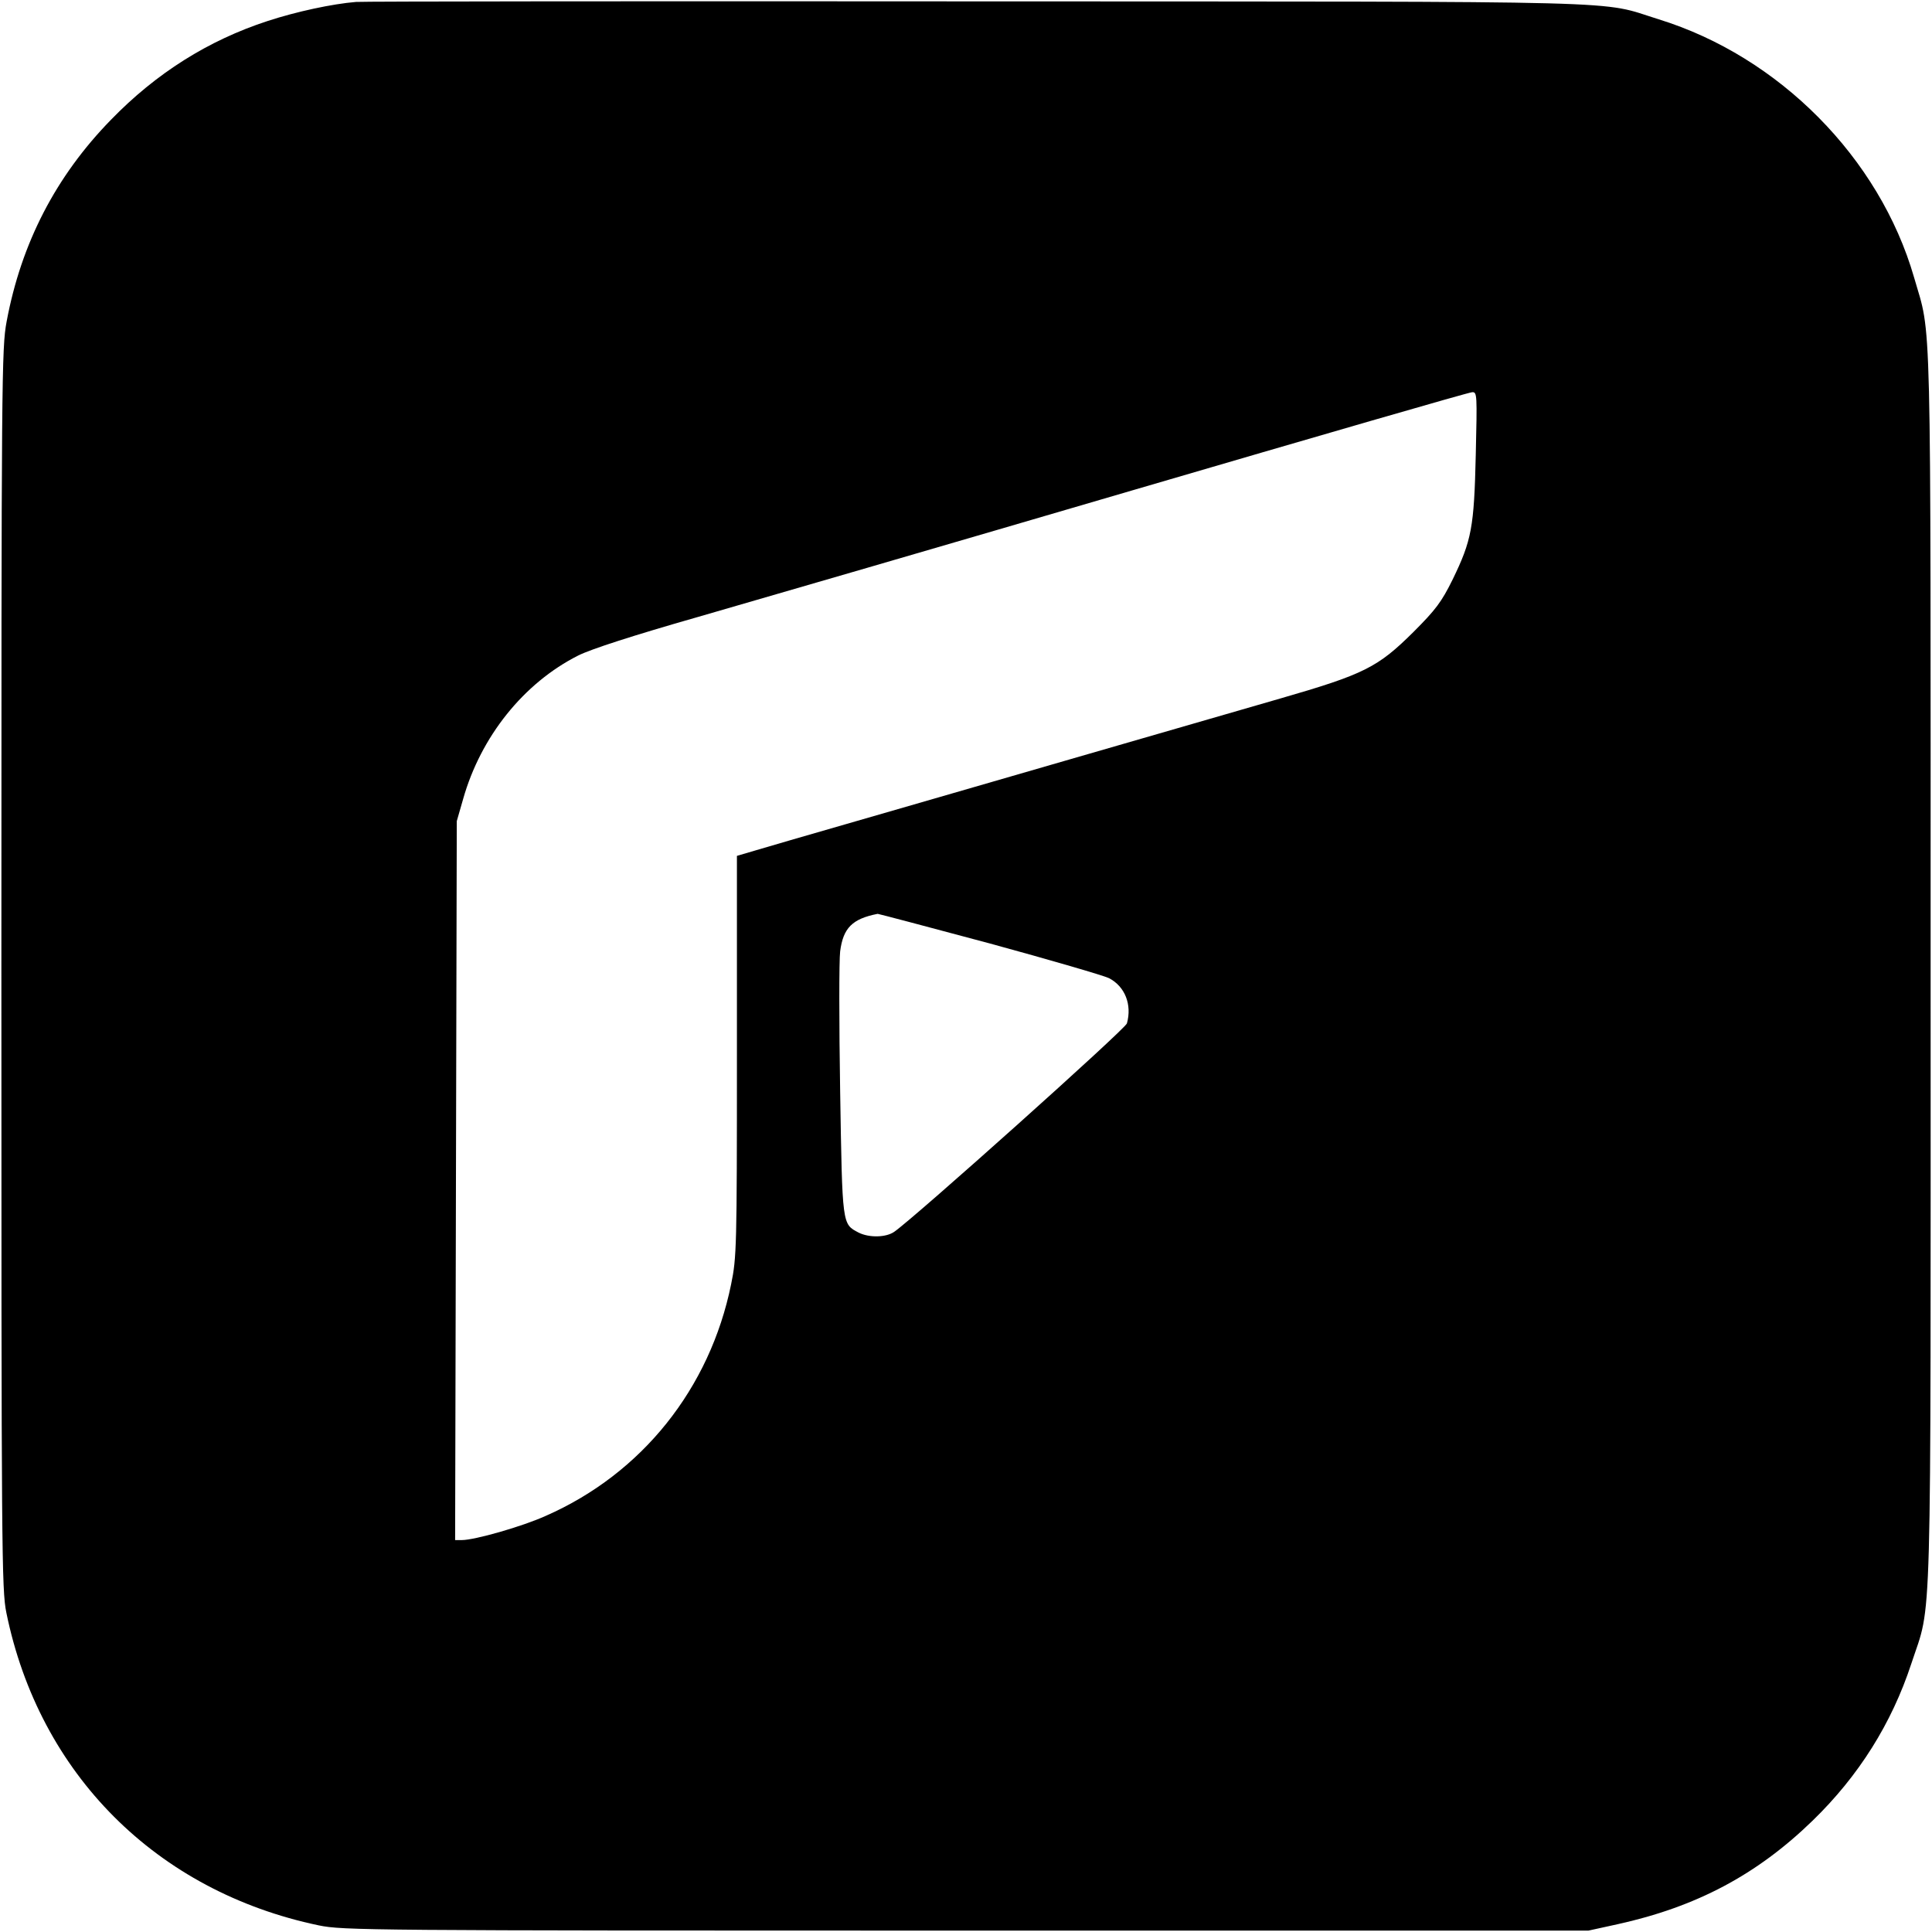<?xml version="1.0" standalone="no"?>
<!DOCTYPE svg PUBLIC "-//W3C//DTD SVG 20010904//EN"
 "http://www.w3.org/TR/2001/REC-SVG-20010904/DTD/svg10.dtd">
<svg version="1.0" xmlns="http://www.w3.org/2000/svg"
 width="700pt" height="700pt" viewBox="0 0 700 700"
 preserveAspectRatio="xMidYMid meet">
<g transform="translate(0,700) scale(0.1,-0.1)"
fill="#000000" stroke="none">
<path d="M1290 6993 c-86 -7 -216 -35 -320 -69 -215 -70 -404 -189 -568 -358
-200 -205 -325 -447 -378 -731 -18 -96 -19 -192 -19 -2345 0 -2116 1 -2250 18
-2333 119 -584 544 -1010 1132 -1133 87 -18 174 -19 2345 -19 l2255 0 105 23
c286 63 505 179 707 375 168 163 287 353 358 569 76 232 70 33 70 2523 0 2456
4 2277 -60 2500 -125 433 -489 800 -925 935 -222 69 -29 64 -2470 65 -1213 1
-2225 0 -2250 -2z m4057 -1640 c-6 -264 -15 -311 -84 -453 -40 -81 -61 -109
-142 -190 -129 -128 -178 -153 -483 -241 -134 -39 -484 -140 -778 -225 -294
-85 -652 -189 -795 -230 -143 -41 -290 -84 -327 -95 l-68 -20 0 -725 c0 -694
-1 -730 -21 -827 -77 -378 -323 -686 -671 -839 -86 -39 -258 -88 -305 -88
l-24 0 3 1302 3 1303 23 80 c64 226 219 420 417 520 46 23 197 72 435 140 201
58 910 264 1575 459 666 195 1218 355 1229 355 18 1 18 -9 13 -226z m-1762
-1771 c220 -60 415 -117 433 -126 58 -30 84 -96 65 -164 -5 -20 -768 -703
-843 -755 -30 -21 -91 -22 -129 -3 -60 32 -59 22 -67 512 -4 247 -4 475 0 507
11 85 44 118 136 136 3 0 185 -48 405 -107z"/>
</g>
</svg>
